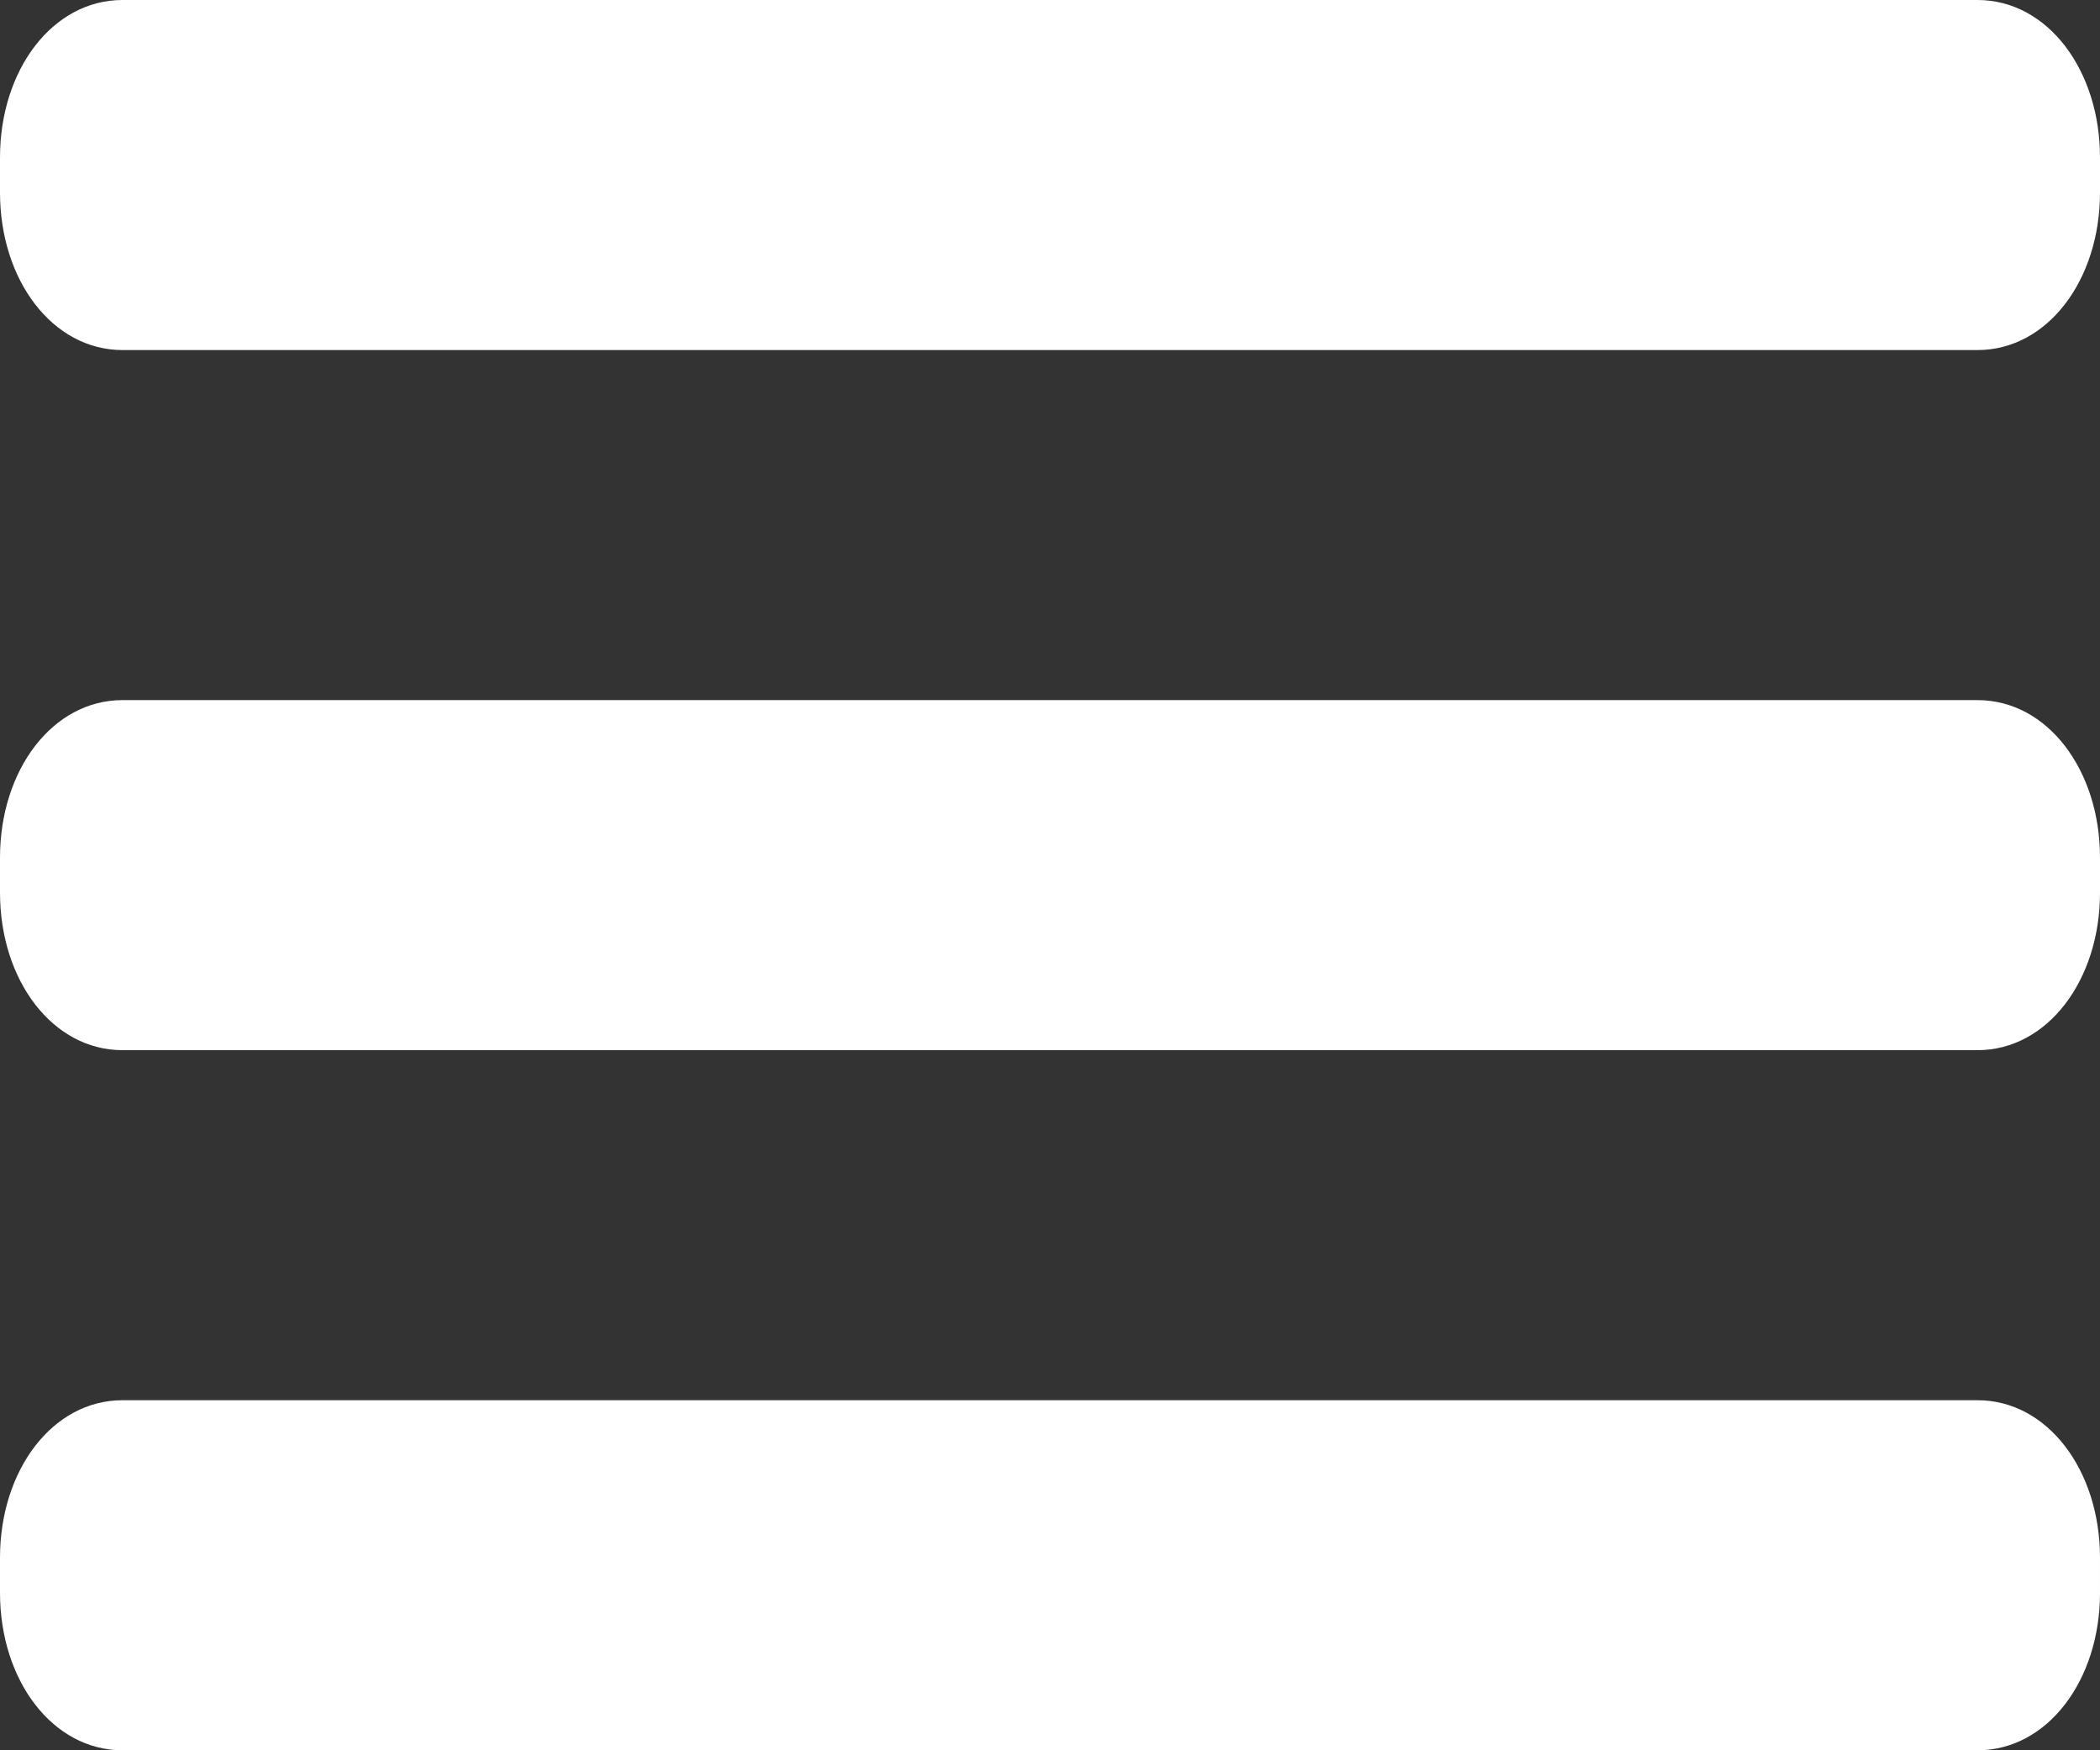 <?xml version="1.0" encoding="utf-8"?>
<!-- Generator: Adobe Illustrator 19.0.0, SVG Export Plug-In . SVG Version: 6.00 Build 0)  -->
<svg version="1.1" id="Livello_1" xmlns="http://www.w3.org/2000/svg" xmlns:xlink="http://www.w3.org/1999/xlink" x="0px" y="0px"
	 viewBox="0 0 24 20" style="enable-background:new 0 0 24 20;" xml:space="preserve">
<rect x="0" y="0" width="24" height="20" fill="#333333" stroke="none"/>
<style type="text/css">
	.st0{fill:#FFFFFF;}
</style>
<g>
	<path id="XMLID_3_" class="st0" d="M24,2.2c0,1-0.6,1.8-1.4,1.8H1.4C0.6,4,0,3.2,0,2.2V1.8C0,0.8,0.6,0,1.4,0h21.2
		C23.4,0,24,0.8,24,1.8V2.2z"/>
	<path id="XMLID_2_" class="st0" d="M24,10.2c0,1-0.6,1.8-1.4,1.8H1.4C0.6,12,0,11.2,0,10.2V9.8C0,8.8,0.6,8,1.4,8h21.2
		C23.4,8,24,8.8,24,9.8V10.2z"/>
	<path id="XMLID_1_" class="st0" d="M24,18.2c0,1-0.6,1.8-1.4,1.8H1.4C0.6,20,0,19.2,0,18.2v-0.4c0-1,0.6-1.8,1.4-1.8h21.2
		c0.8,0,1.4,0.8,1.4,1.8V18.2z"/>
</g>
</svg>
